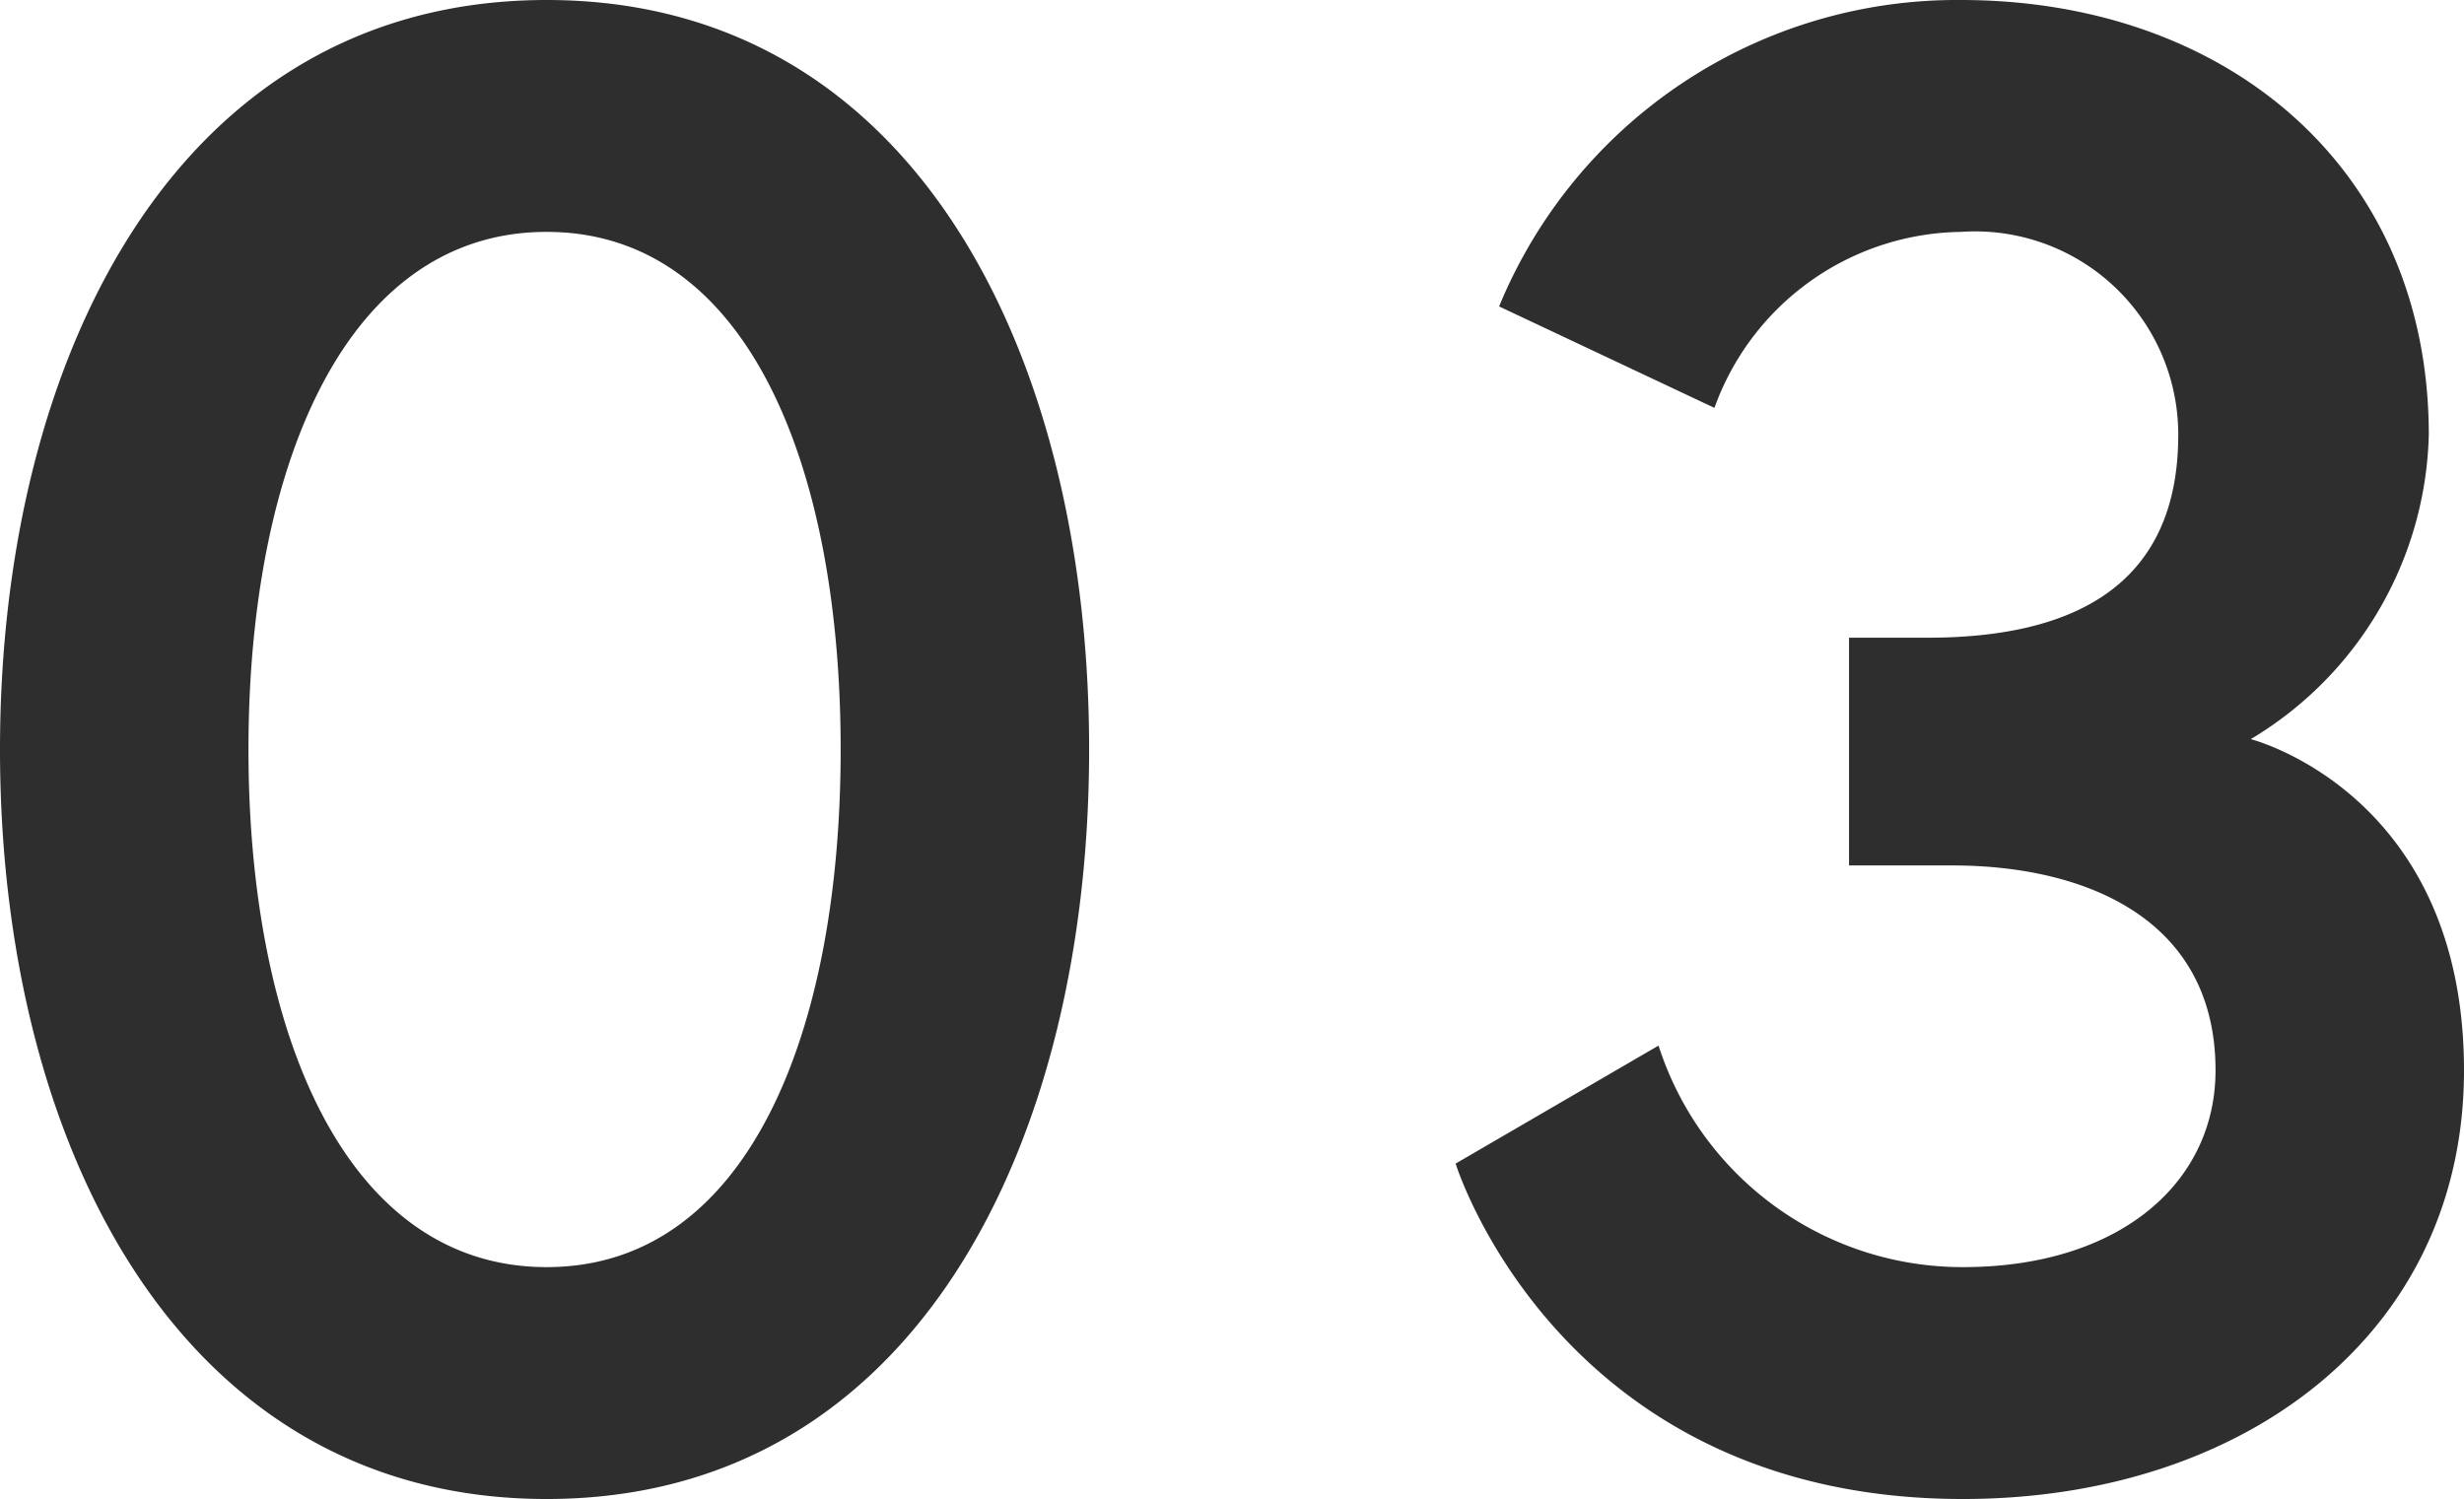 <svg xmlns="http://www.w3.org/2000/svg" width="59.5" height="36.2" viewBox="0 0 59.5 36.2"><path d="M15.2-35.6C6.3-35.6,2-27,2-17.5S6.3.6,15.2.6,28.3-8,28.3-17.5,24.1-35.6,15.2-35.6ZM15.2-5C10.35-5,8-10.65,8-17.5S10.35-30,15.2-30s7.1,5.65,7.1,12.5S20.05-5,15.2-5ZM54.6-25.1c0,3.55-2.4,4.9-6.05,4.9h-1.9v5.5h2.5c3.15,0,6.35,1.25,6.35,4.95C55.5-7.05,53.2-5,49.4-5a7.706,7.706,0,0,1-7.35-5.35L37.15-7.5S39.65.6,49.4.6c6.8,0,12.1-4,12.1-10.35,0-6.7-5.15-8-5.15-8a8.813,8.813,0,0,0,4.3-7.35c0-6.45-4.9-10.5-11.3-10.5A11.957,11.957,0,0,0,38.2-28.2l5.2,2.45A6.415,6.415,0,0,1,49.35-30,4.907,4.907,0,0,1,54.6-25.1Z" transform="translate(-2 35.6)" fill="#2e2e2e"></path></svg>